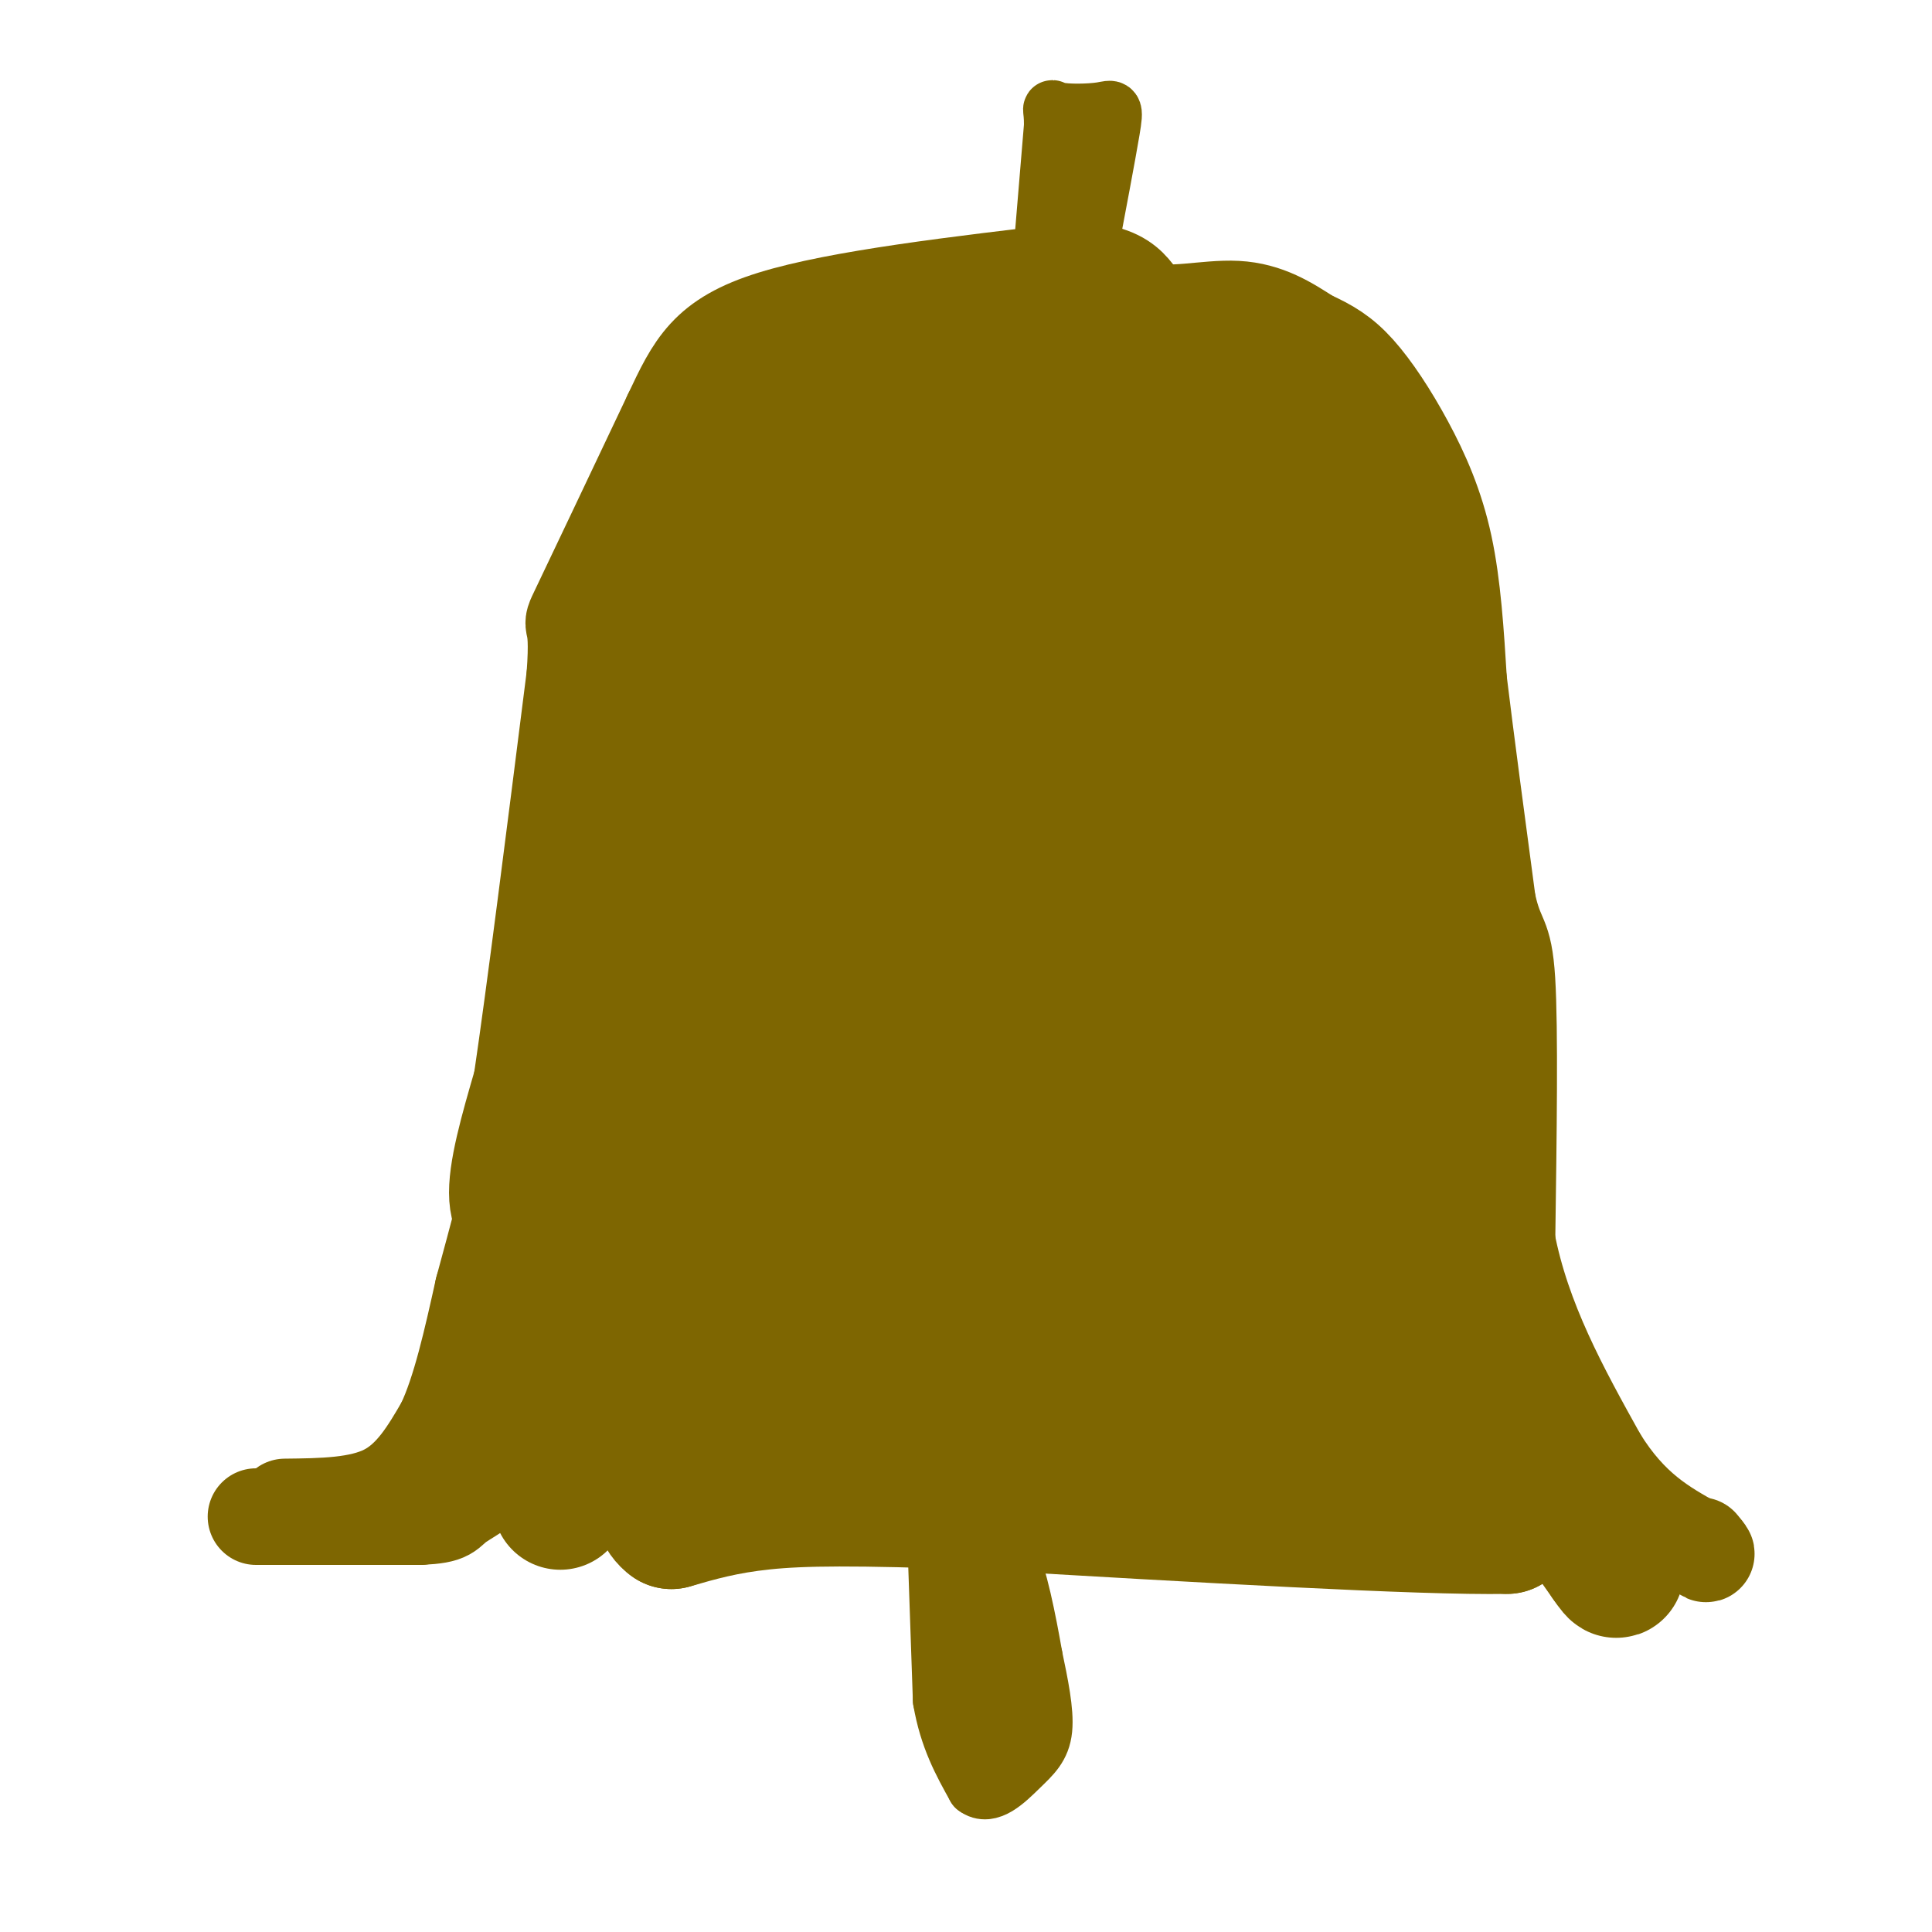 <svg viewBox='0 0 400 400' version='1.1' xmlns='http://www.w3.org/2000/svg' xmlns:xlink='http://www.w3.org/1999/xlink'><g fill='none' stroke='rgb(126,102,1)' stroke-width='20' stroke-linecap='round' stroke-linejoin='round'><path d='M53,314c0.000,0.000 34.000,0.000 34,0'/><path d='M87,314c6.369,-0.321 5.292,-1.125 8,-3c2.708,-1.875 9.202,-4.821 12,-13c2.798,-8.179 1.899,-21.589 1,-35'/><path d='M108,263c-1.178,-7.711 -4.622,-9.489 -5,-15c-0.378,-5.511 2.311,-14.756 5,-24'/><path d='M108,224c2.667,-18.000 6.833,-51.000 11,-84'/><path d='M119,140c1.089,-14.400 -1.689,-8.400 1,-14c2.689,-5.600 10.844,-22.800 19,-40'/><path d='M139,86c4.822,-10.222 7.378,-15.778 21,-20c13.622,-4.222 38.311,-7.111 63,-10'/><path d='M223,56c12.250,0.333 11.375,6.167 15,8c3.625,1.833 11.750,-0.333 18,0c6.250,0.333 10.625,3.167 15,6'/><path d='M271,70c4.097,1.850 6.841,3.475 10,7c3.159,3.525 6.735,8.949 10,15c3.265,6.051 6.219,12.729 8,21c1.781,8.271 2.391,18.136 3,28'/><path d='M302,141c1.500,12.333 3.750,29.167 6,46'/><path d='M308,187c1.822,8.311 3.378,6.089 4,16c0.622,9.911 0.311,31.956 0,54'/><path d='M312,257c3.167,16.500 11.083,30.750 19,45'/><path d='M331,302c6.500,10.500 13.250,14.250 20,18'/><path d='M351,320c3.500,3.000 2.250,1.500 1,0'/><path d='M59,312c7.750,-0.083 15.500,-0.167 21,-3c5.500,-2.833 8.750,-8.417 12,-14'/><path d='M92,295c3.333,-7.000 5.667,-17.500 8,-28'/><path d='M100,267c2.833,-10.333 5.917,-22.167 9,-34'/></g>
<g fill='none' stroke='rgb(126,102,1)' stroke-width='28' stroke-linecap='round' stroke-linejoin='round'><path d='M116,272c1.750,-27.417 3.500,-54.833 6,-72c2.500,-17.167 5.750,-24.083 9,-31'/><path d='M131,169c0.956,-8.511 -1.156,-14.289 0,-23c1.156,-8.711 5.578,-20.356 10,-32'/><path d='M141,114c2.667,-9.244 4.333,-16.356 10,-22c5.667,-5.644 15.333,-9.822 25,-14'/><path d='M176,78c8.345,-3.940 16.708,-6.792 27,-8c10.292,-1.208 22.512,-0.774 28,0c5.488,0.774 4.244,1.887 3,3'/><path d='M234,73c2.833,1.667 8.417,4.333 14,7'/><path d='M248,80c6.667,2.644 16.333,5.756 21,9c4.667,3.244 4.333,6.622 4,10'/><path d='M273,99c2.489,3.733 6.711,8.067 10,19c3.289,10.933 5.644,28.467 8,46'/><path d='M291,164c2.000,17.000 3.000,36.500 4,56'/><path d='M295,220c2.833,18.333 7.917,36.167 13,54'/><path d='M308,274c4.000,13.500 7.500,20.250 11,27'/><path d='M319,301c4.167,8.167 9.083,15.083 14,22'/><path d='M333,323c2.500,3.667 1.750,1.833 1,0'/><path d='M116,311c4.750,-7.167 9.500,-14.333 12,-26c2.500,-11.667 2.750,-27.833 3,-44'/><path d='M131,241c2.500,-18.167 7.250,-41.583 12,-65'/><path d='M143,176c2.000,-13.444 1.000,-14.556 3,-21c2.000,-6.444 7.000,-18.222 12,-30'/><path d='M158,125c4.500,-9.500 9.750,-18.250 15,-27'/><path d='M173,98c5.533,-5.978 11.867,-7.422 22,-8c10.133,-0.578 24.067,-0.289 38,0'/><path d='M233,90c7.467,0.444 7.133,1.556 9,5c1.867,3.444 5.933,9.222 10,15'/><path d='M252,110c4.298,5.000 10.042,10.000 13,11c2.958,1.000 3.131,-2.000 5,10c1.869,12.000 5.435,39.000 9,66'/><path d='M279,197c1.667,19.689 1.333,35.911 3,48c1.667,12.089 5.333,20.044 9,28'/><path d='M291,273c1.444,6.489 0.556,8.711 3,14c2.444,5.289 8.222,13.644 14,22'/><path d='M308,309c3.000,4.833 3.500,5.917 4,7'/><path d='M312,316c-17.500,0.333 -63.250,-2.333 -109,-5'/><path d='M203,311c-26.111,-0.956 -36.889,-0.844 -45,0c-8.111,0.844 -13.556,2.422 -19,4'/><path d='M139,315c-3.622,-2.444 -3.178,-10.556 -2,-18c1.178,-7.444 3.089,-14.222 5,-21'/><path d='M142,276c0.289,-6.200 -1.489,-11.200 1,-23c2.489,-11.800 9.244,-30.400 16,-49'/><path d='M159,204c2.533,-21.089 0.867,-49.311 6,-66c5.133,-16.689 17.067,-21.844 29,-27'/><path d='M194,111c7.648,-5.185 12.266,-4.648 18,-5c5.734,-0.352 12.582,-1.595 20,1c7.418,2.595 15.405,9.027 19,17c3.595,7.973 2.797,17.486 2,27'/><path d='M253,151c2.667,21.333 8.333,61.167 14,101'/><path d='M267,252c3.822,18.689 6.378,14.911 7,17c0.622,2.089 -0.689,10.044 -2,18'/><path d='M272,287c1.060,4.381 4.708,6.333 4,8c-0.708,1.667 -5.774,3.048 -16,1c-10.226,-2.048 -25.613,-7.524 -41,-13'/><path d='M219,283c-9.714,-2.881 -13.500,-3.583 -19,-1c-5.500,2.583 -12.714,8.452 -21,10c-8.286,1.548 -17.643,-1.226 -27,-4'/><path d='M152,288c-9.607,-1.202 -20.125,-2.208 -3,-1c17.125,1.208 61.893,4.631 79,6c17.107,1.369 6.554,0.685 -4,0'/><path d='M224,293c-10.201,-1.413 -33.703,-4.946 -48,-9c-14.297,-4.054 -19.388,-8.630 -23,-11c-3.612,-2.370 -5.746,-2.534 -4,-10c1.746,-7.466 7.373,-22.233 13,-37'/><path d='M162,226c5.500,-17.500 12.750,-42.750 20,-68'/><path d='M182,158c3.097,-15.050 0.841,-18.676 3,-24c2.159,-5.324 8.733,-12.344 15,-15c6.267,-2.656 12.226,-0.946 16,0c3.774,0.946 5.364,1.127 7,3c1.636,1.873 3.318,5.436 5,9'/><path d='M228,131c2.956,14.867 7.844,47.533 12,68c4.156,20.467 7.578,28.733 11,37'/><path d='M251,236c3.179,12.310 5.625,24.583 7,30c1.375,5.417 1.679,3.976 -2,3c-3.679,-0.976 -11.339,-1.488 -19,-2'/><path d='M237,267c-6.988,-1.690 -14.958,-4.917 -26,-5c-11.042,-0.083 -25.155,2.976 -33,3c-7.845,0.024 -9.423,-2.988 -11,-6'/><path d='M167,259c1.964,-6.976 12.375,-21.417 17,-39c4.625,-17.583 3.464,-38.310 5,-53c1.536,-14.690 5.768,-23.345 10,-32'/><path d='M199,135c3.165,-5.811 6.078,-4.340 11,-4c4.922,0.340 11.852,-0.453 15,4c3.148,4.453 2.514,14.152 1,23c-1.514,8.848 -3.908,16.844 -6,23c-2.092,6.156 -3.884,10.473 0,20c3.884,9.527 13.442,24.263 23,39'/><path d='M243,240c3.226,7.030 -0.209,5.103 -2,5c-1.791,-0.103 -1.937,1.616 -11,3c-9.063,1.384 -27.042,2.432 -36,0c-8.958,-2.432 -8.896,-8.342 -11,-9c-2.104,-0.658 -6.374,3.938 -1,-6c5.374,-9.938 20.393,-34.411 27,-48c6.607,-13.589 4.804,-16.295 3,-19'/><path d='M212,166c-0.244,-14.067 -2.356,-39.733 -1,-29c1.356,10.733 6.178,57.867 11,105'/><path d='M222,242c-2.778,14.333 -15.222,-2.333 -19,-17c-3.778,-14.667 1.111,-27.333 6,-40'/><path d='M209,185c1.000,-9.667 0.500,-13.833 0,-18'/></g>
<g fill='none' stroke='rgb(126,102,1)' stroke-width='12' stroke-linecap='round' stroke-linejoin='round'><path d='M194,323c0.000,0.000 1.000,29.000 1,29'/><path d='M195,352c1.333,7.833 4.167,12.917 7,18'/><path d='M202,370c2.798,2.179 6.292,-1.375 9,-4c2.708,-2.625 4.631,-4.321 5,-8c0.369,-3.679 -0.815,-9.339 -2,-15'/><path d='M214,343c-1.244,-7.222 -3.356,-17.778 -5,-20c-1.644,-2.222 -2.822,3.889 -4,10'/><path d='M205,333c-0.311,8.000 0.911,23.000 1,22c0.089,-1.000 -0.956,-18.000 -2,-35'/><path d='M204,320c-0.167,-5.667 0.417,-2.333 1,1'/><path d='M206,362c0.000,0.000 0.100,0.100 0.1,0.1'/><path d='M216,50c0.000,0.000 2.000,-24.000 2,-24'/><path d='M218,26c0.038,-4.415 -0.866,-3.451 1,-3c1.866,0.451 6.502,0.391 9,0c2.498,-0.391 2.856,-1.112 2,4c-0.856,5.112 -2.928,16.056 -5,27'/><path d='M225,54c-1.000,0.833 -1.000,-10.583 -1,-22'/></g>
</svg>